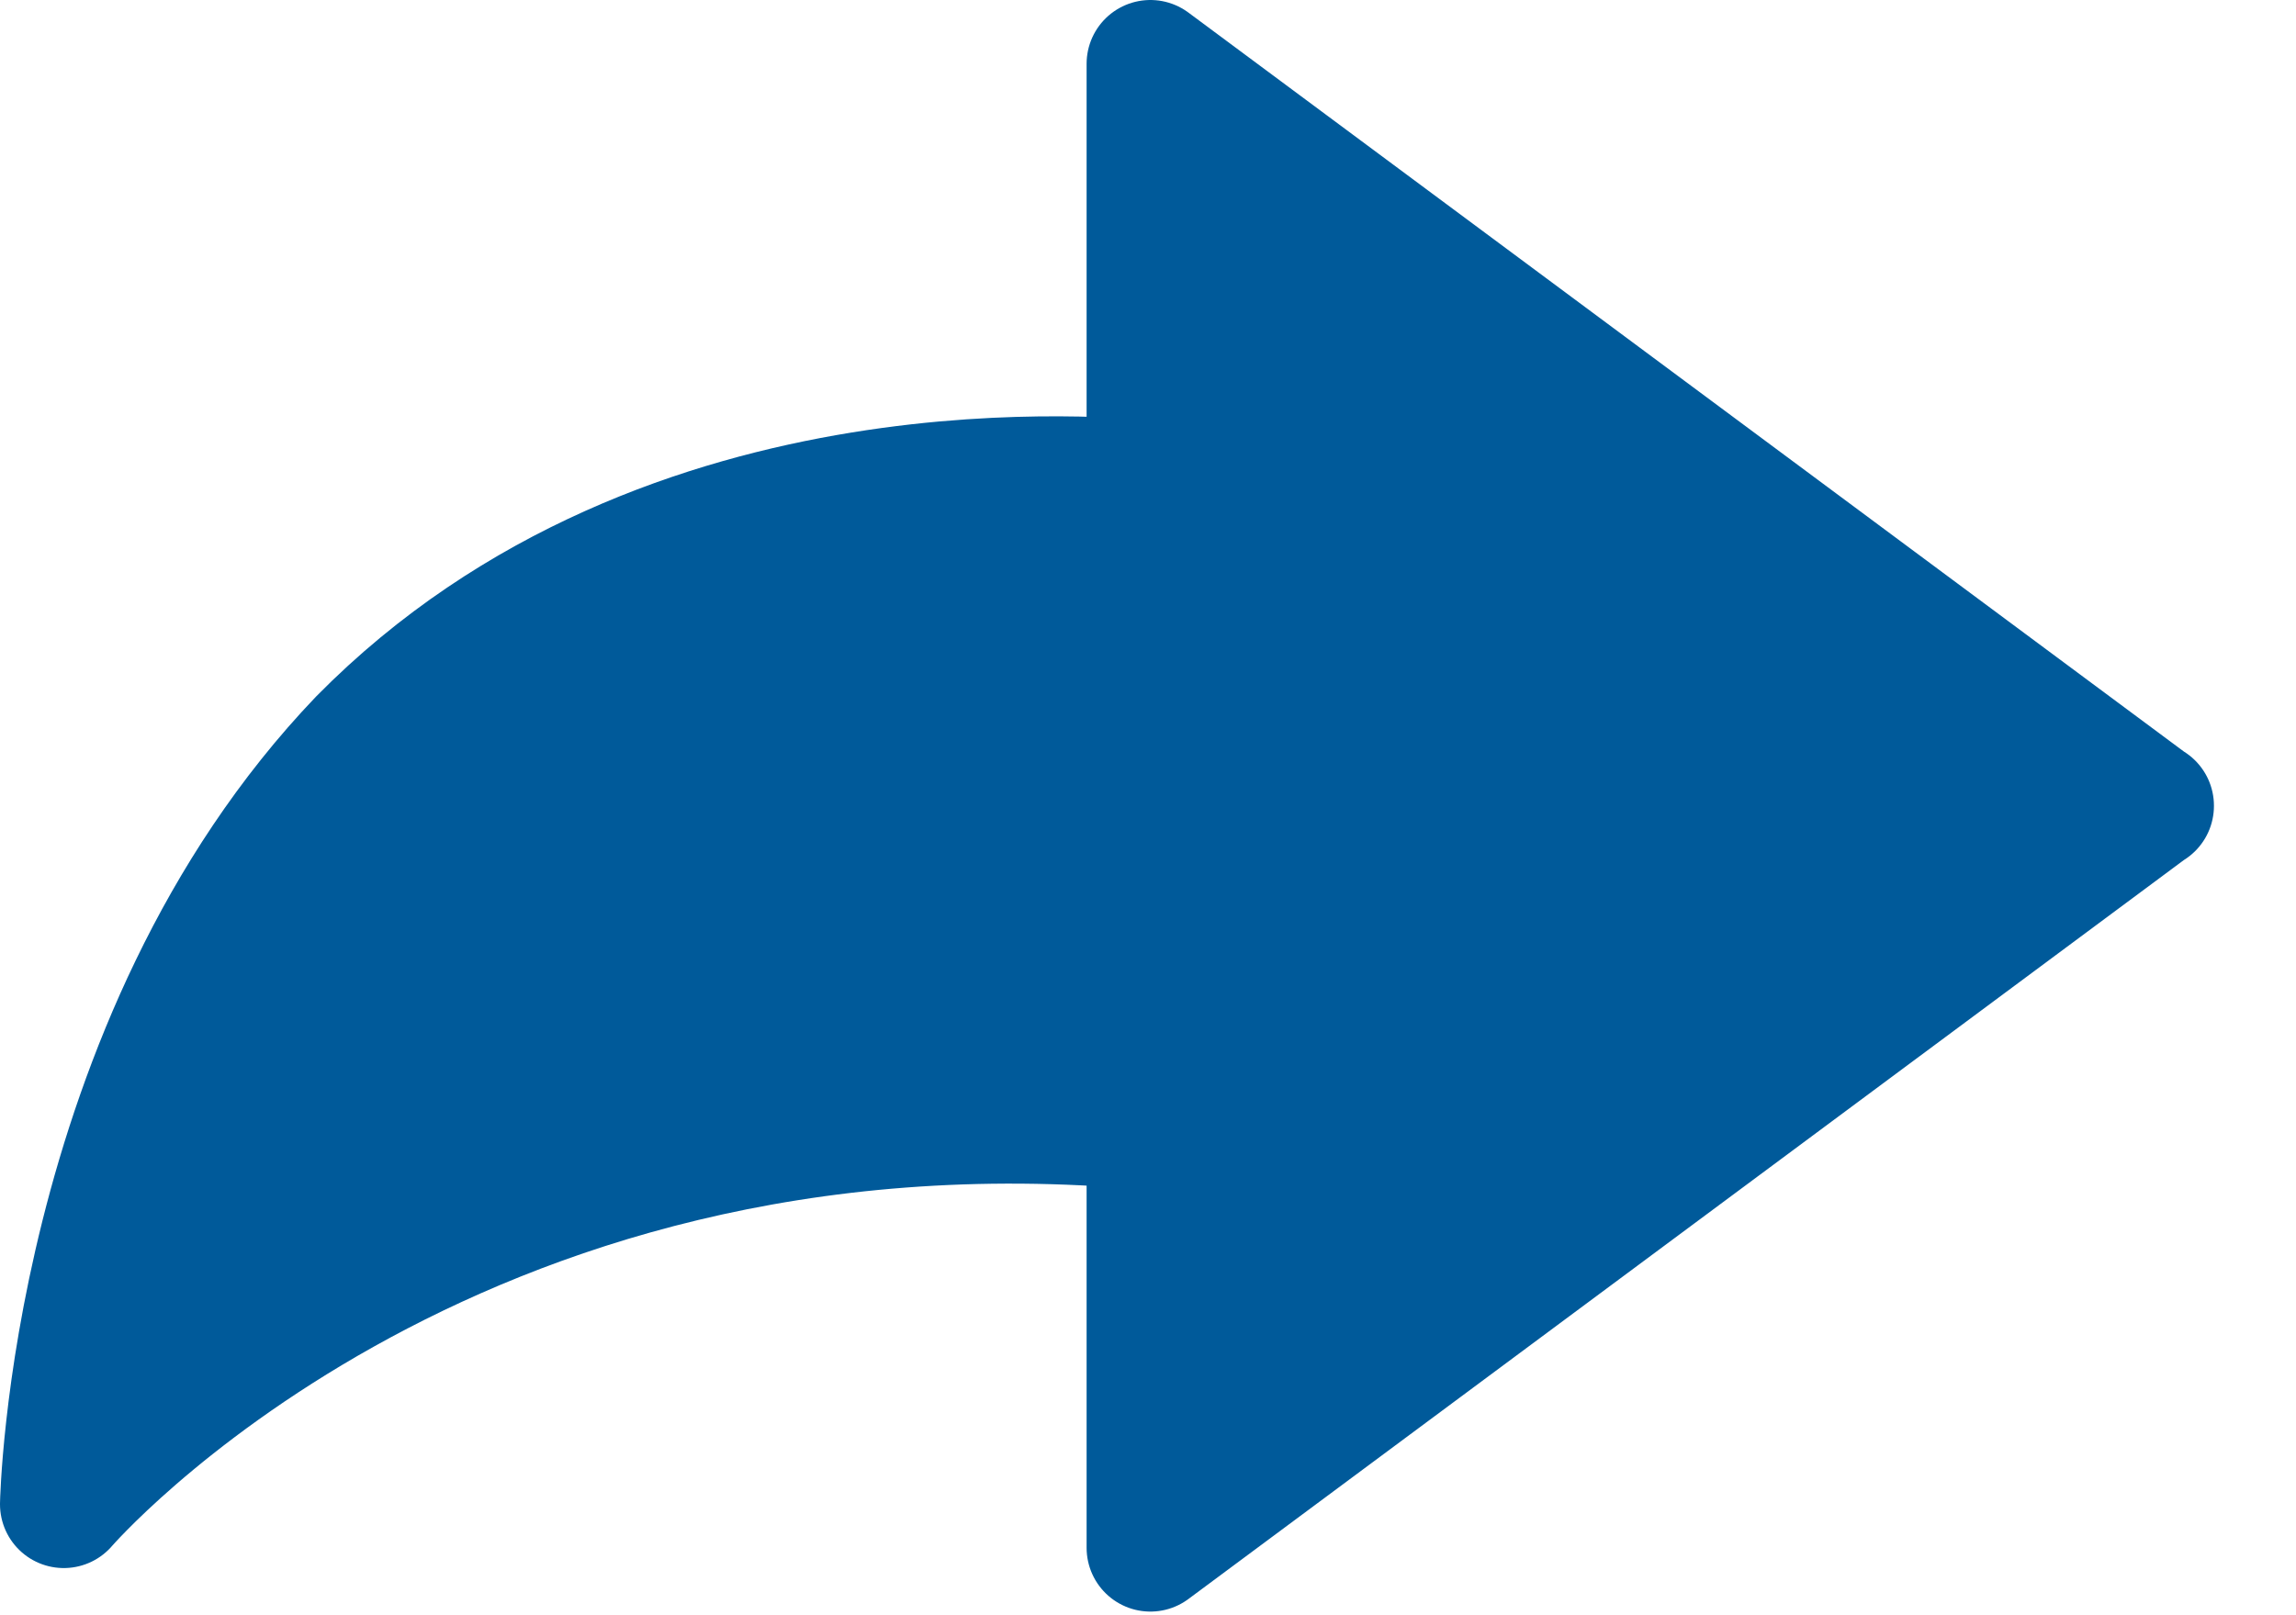 <svg width="27" height="19" viewBox="0 0 27 19" fill="none" xmlns="http://www.w3.org/2000/svg">
<path d="M25.285 9.48L13.528 0.75V5.689C13.228 5.692 7.869 5.048 4.256 8.715C0.854 12.273 0.75 17.695 0.75 17.695C0.75 17.695 5.235 12.487 13.528 13.249V18.207L25.285 9.477V9.48Z" fill="#005A9A" stroke="#005A9A" stroke-width="1.5" stroke-linecap="round" stroke-linejoin="round"/>
</svg>
